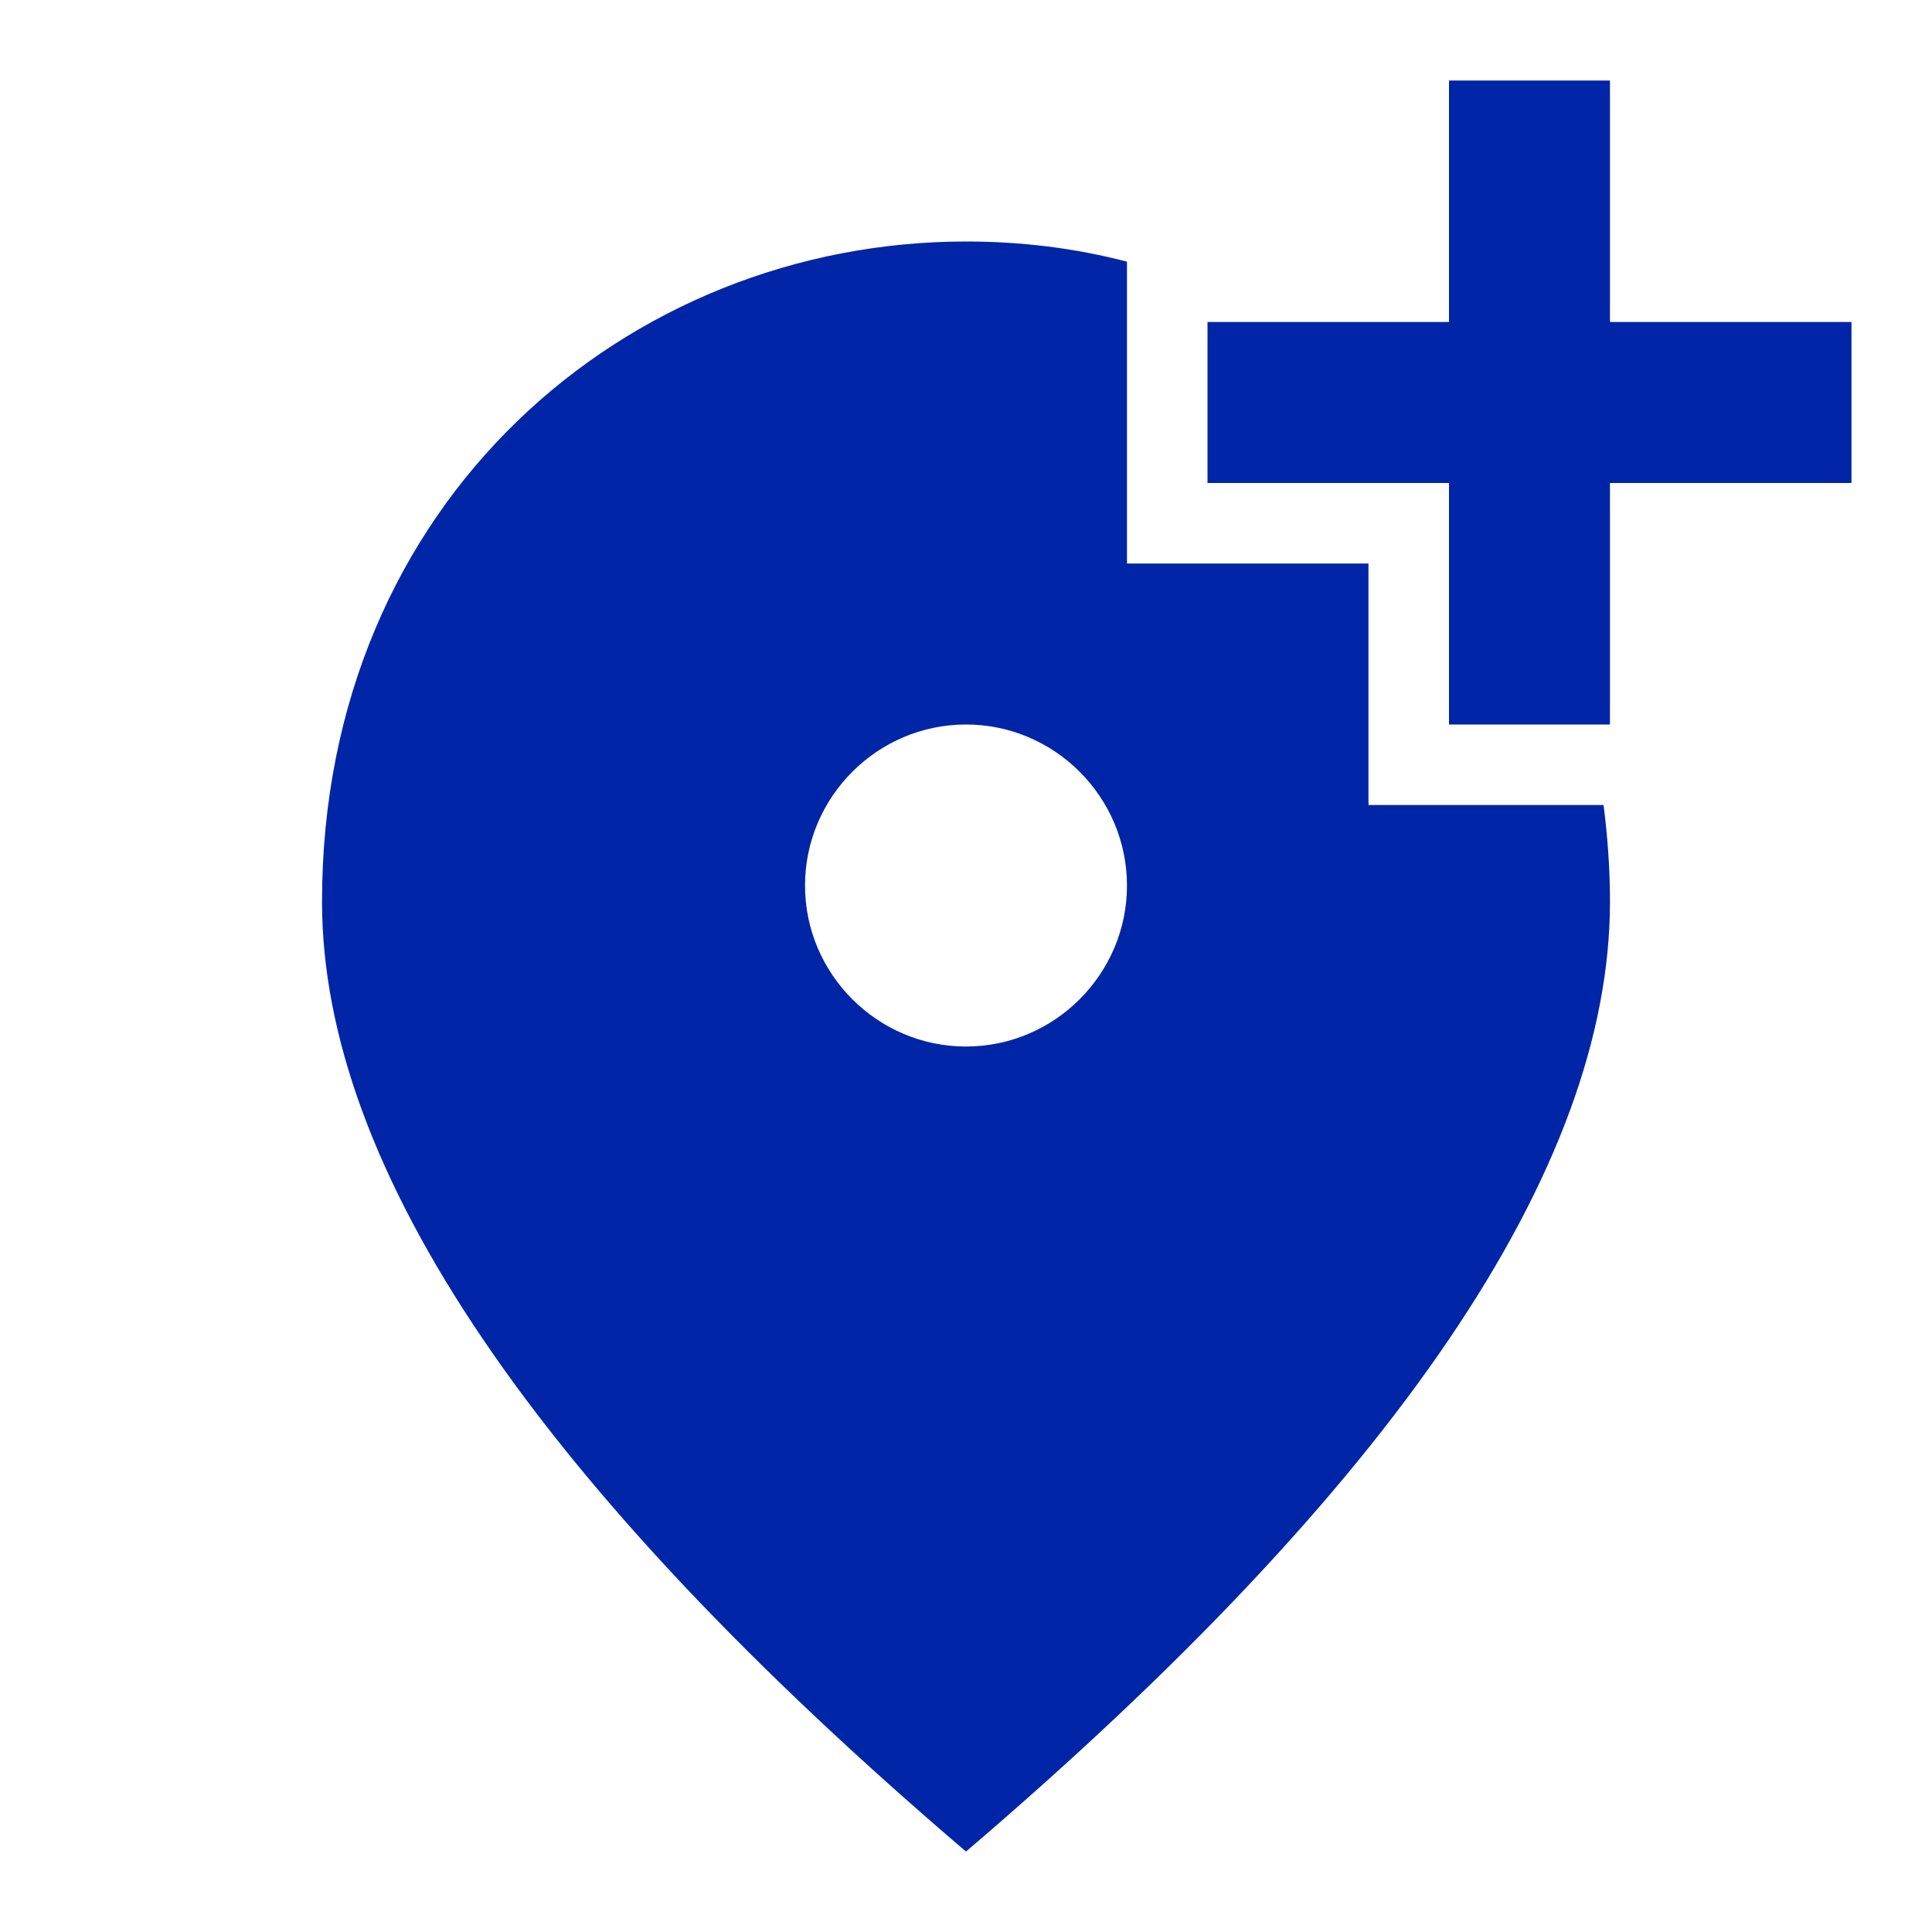<svg width="25" height="25" viewBox="0 0 25 25" fill="none" xmlns="http://www.w3.org/2000/svg">
<g clip-path="url(#clip0_101_2908)">
<path d="M20.833 1.042V4.167H23.958V6.25H20.833V9.375H18.75V6.25H15.625V4.167H18.75V1.042H20.833ZM12.5 13.542C13.646 13.542 14.583 12.604 14.583 11.459C14.583 10.313 13.646 9.375 12.5 9.375C11.354 9.375 10.417 10.313 10.417 11.459C10.417 12.604 11.354 13.542 12.5 13.542ZM14.583 3.386V7.292H17.708V10.417H20.75C20.802 10.823 20.833 11.24 20.833 11.667C20.833 15.125 18.052 19.219 12.5 23.959C6.948 19.219 4.167 15.125 4.167 11.667C4.167 6.479 8.125 3.125 12.5 3.125C13.208 3.125 13.906 3.209 14.583 3.386Z" fill="#0025A7"/>
</g>
<defs>
<clipPath id="clip0_101_2908">
<rect width="25" height="25" fill="white"/>
</clipPath>
</defs>
</svg>
